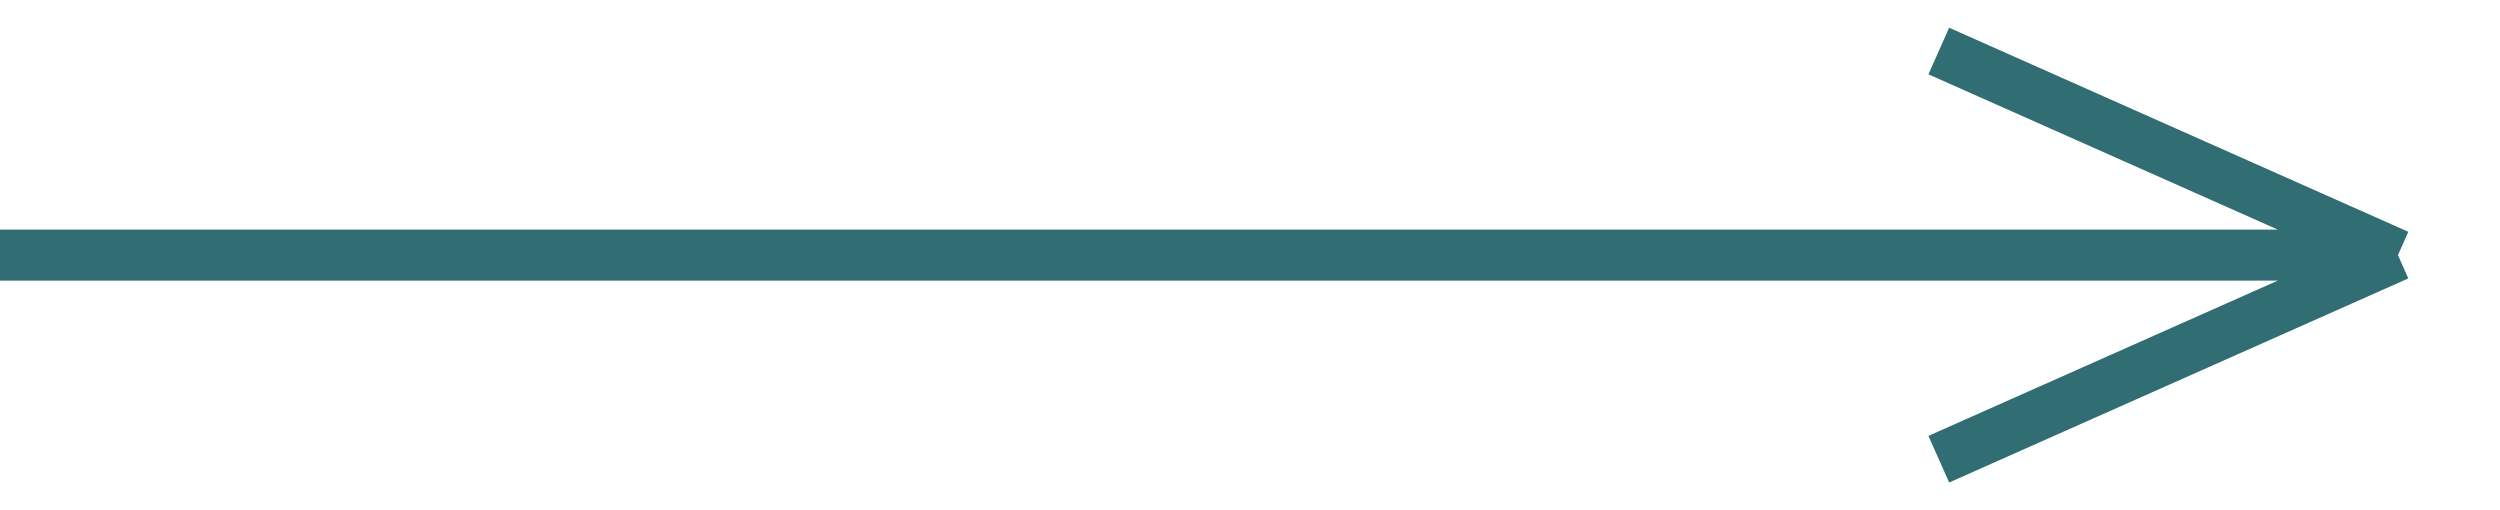<?xml version="1.0" encoding="UTF-8"?> <svg xmlns="http://www.w3.org/2000/svg" width="49" height="10" viewBox="0 0 49 10" fill="none"> <path d="M0 5H47M47 5L38 9M47 5L38 1" stroke="#316E73"></path> </svg> 
